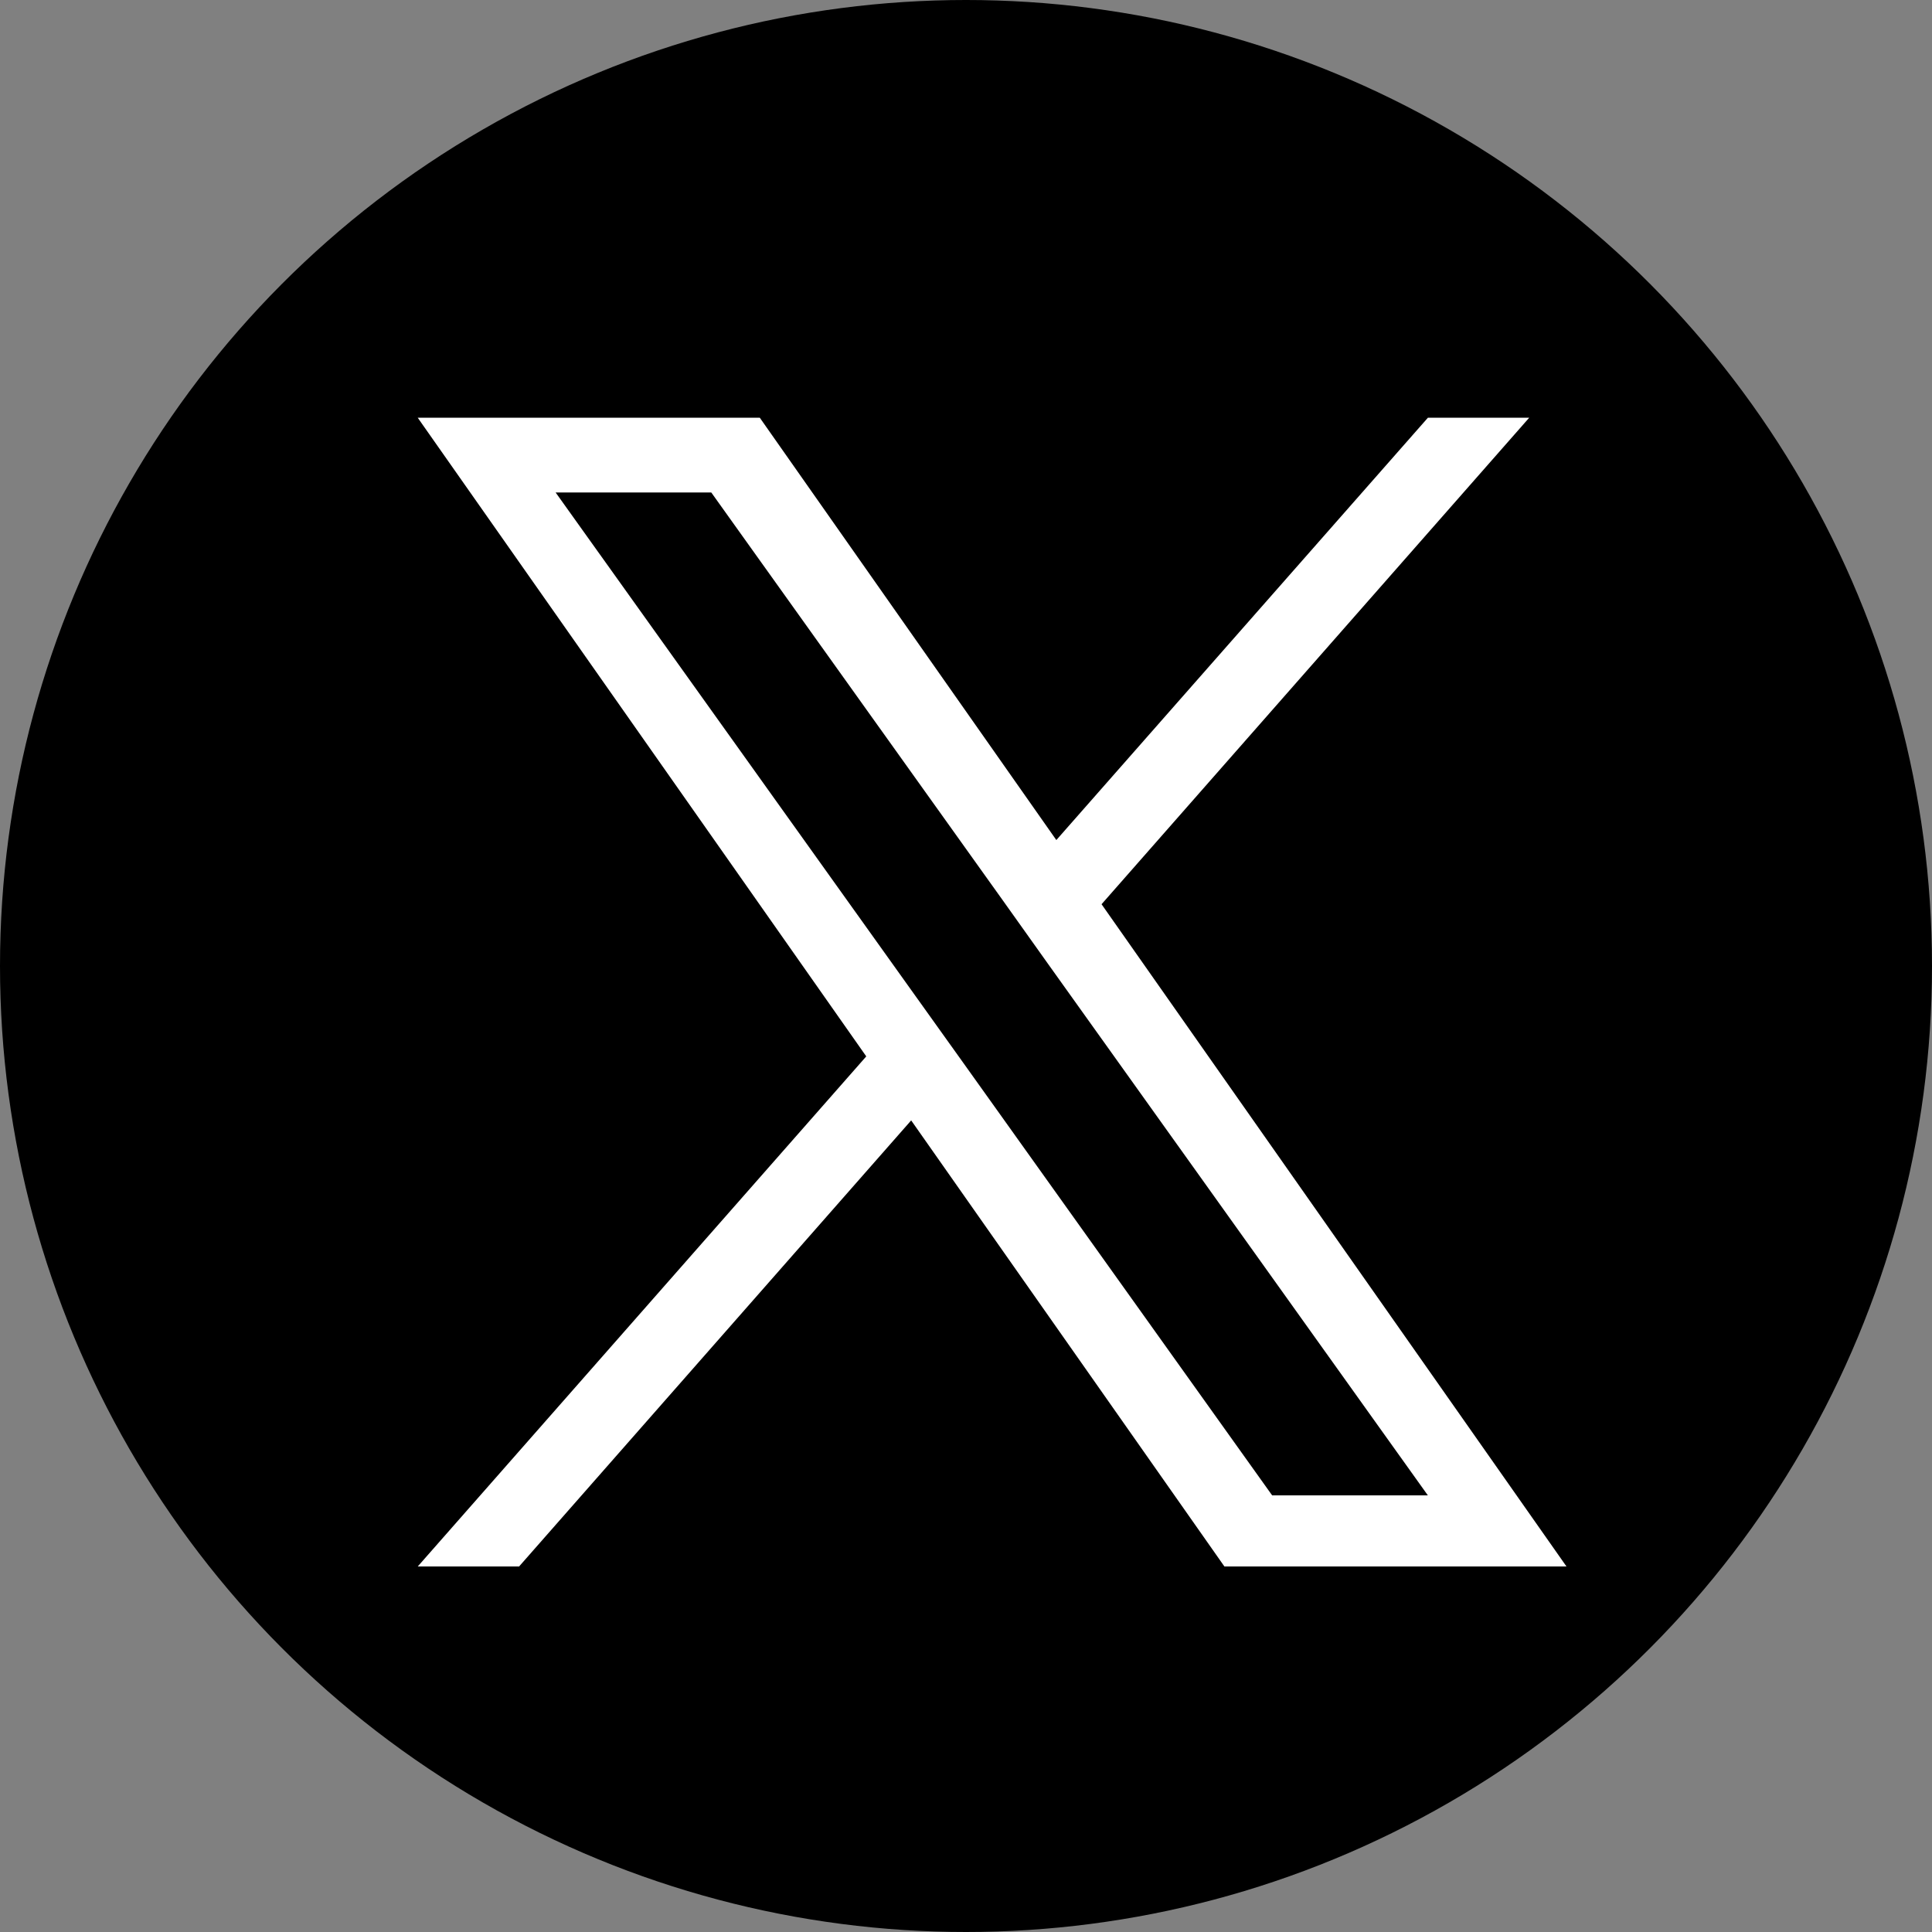 <svg width="37" height="37" viewBox="0 0 37 37" fill="none" xmlns="http://www.w3.org/2000/svg">
<rect x="0" y="0" width="37" height="37" fill="#808080" stroke="none"/>
<circle cx="18.5" cy="18.5" r="18.5" fill="black"/>
<path d="M21.096 17.317L29.286 8H27.346L20.23 16.088L14.551 8H8L16.59 20.231L8 30H9.941L17.45 21.457L23.449 30H30L21.096 17.317ZM18.436 20.338L17.565 19.12L10.641 9.432H13.622L19.212 17.253L20.08 18.472L27.345 28.638H24.363L18.436 20.338Z" fill="white"/>
</svg>
